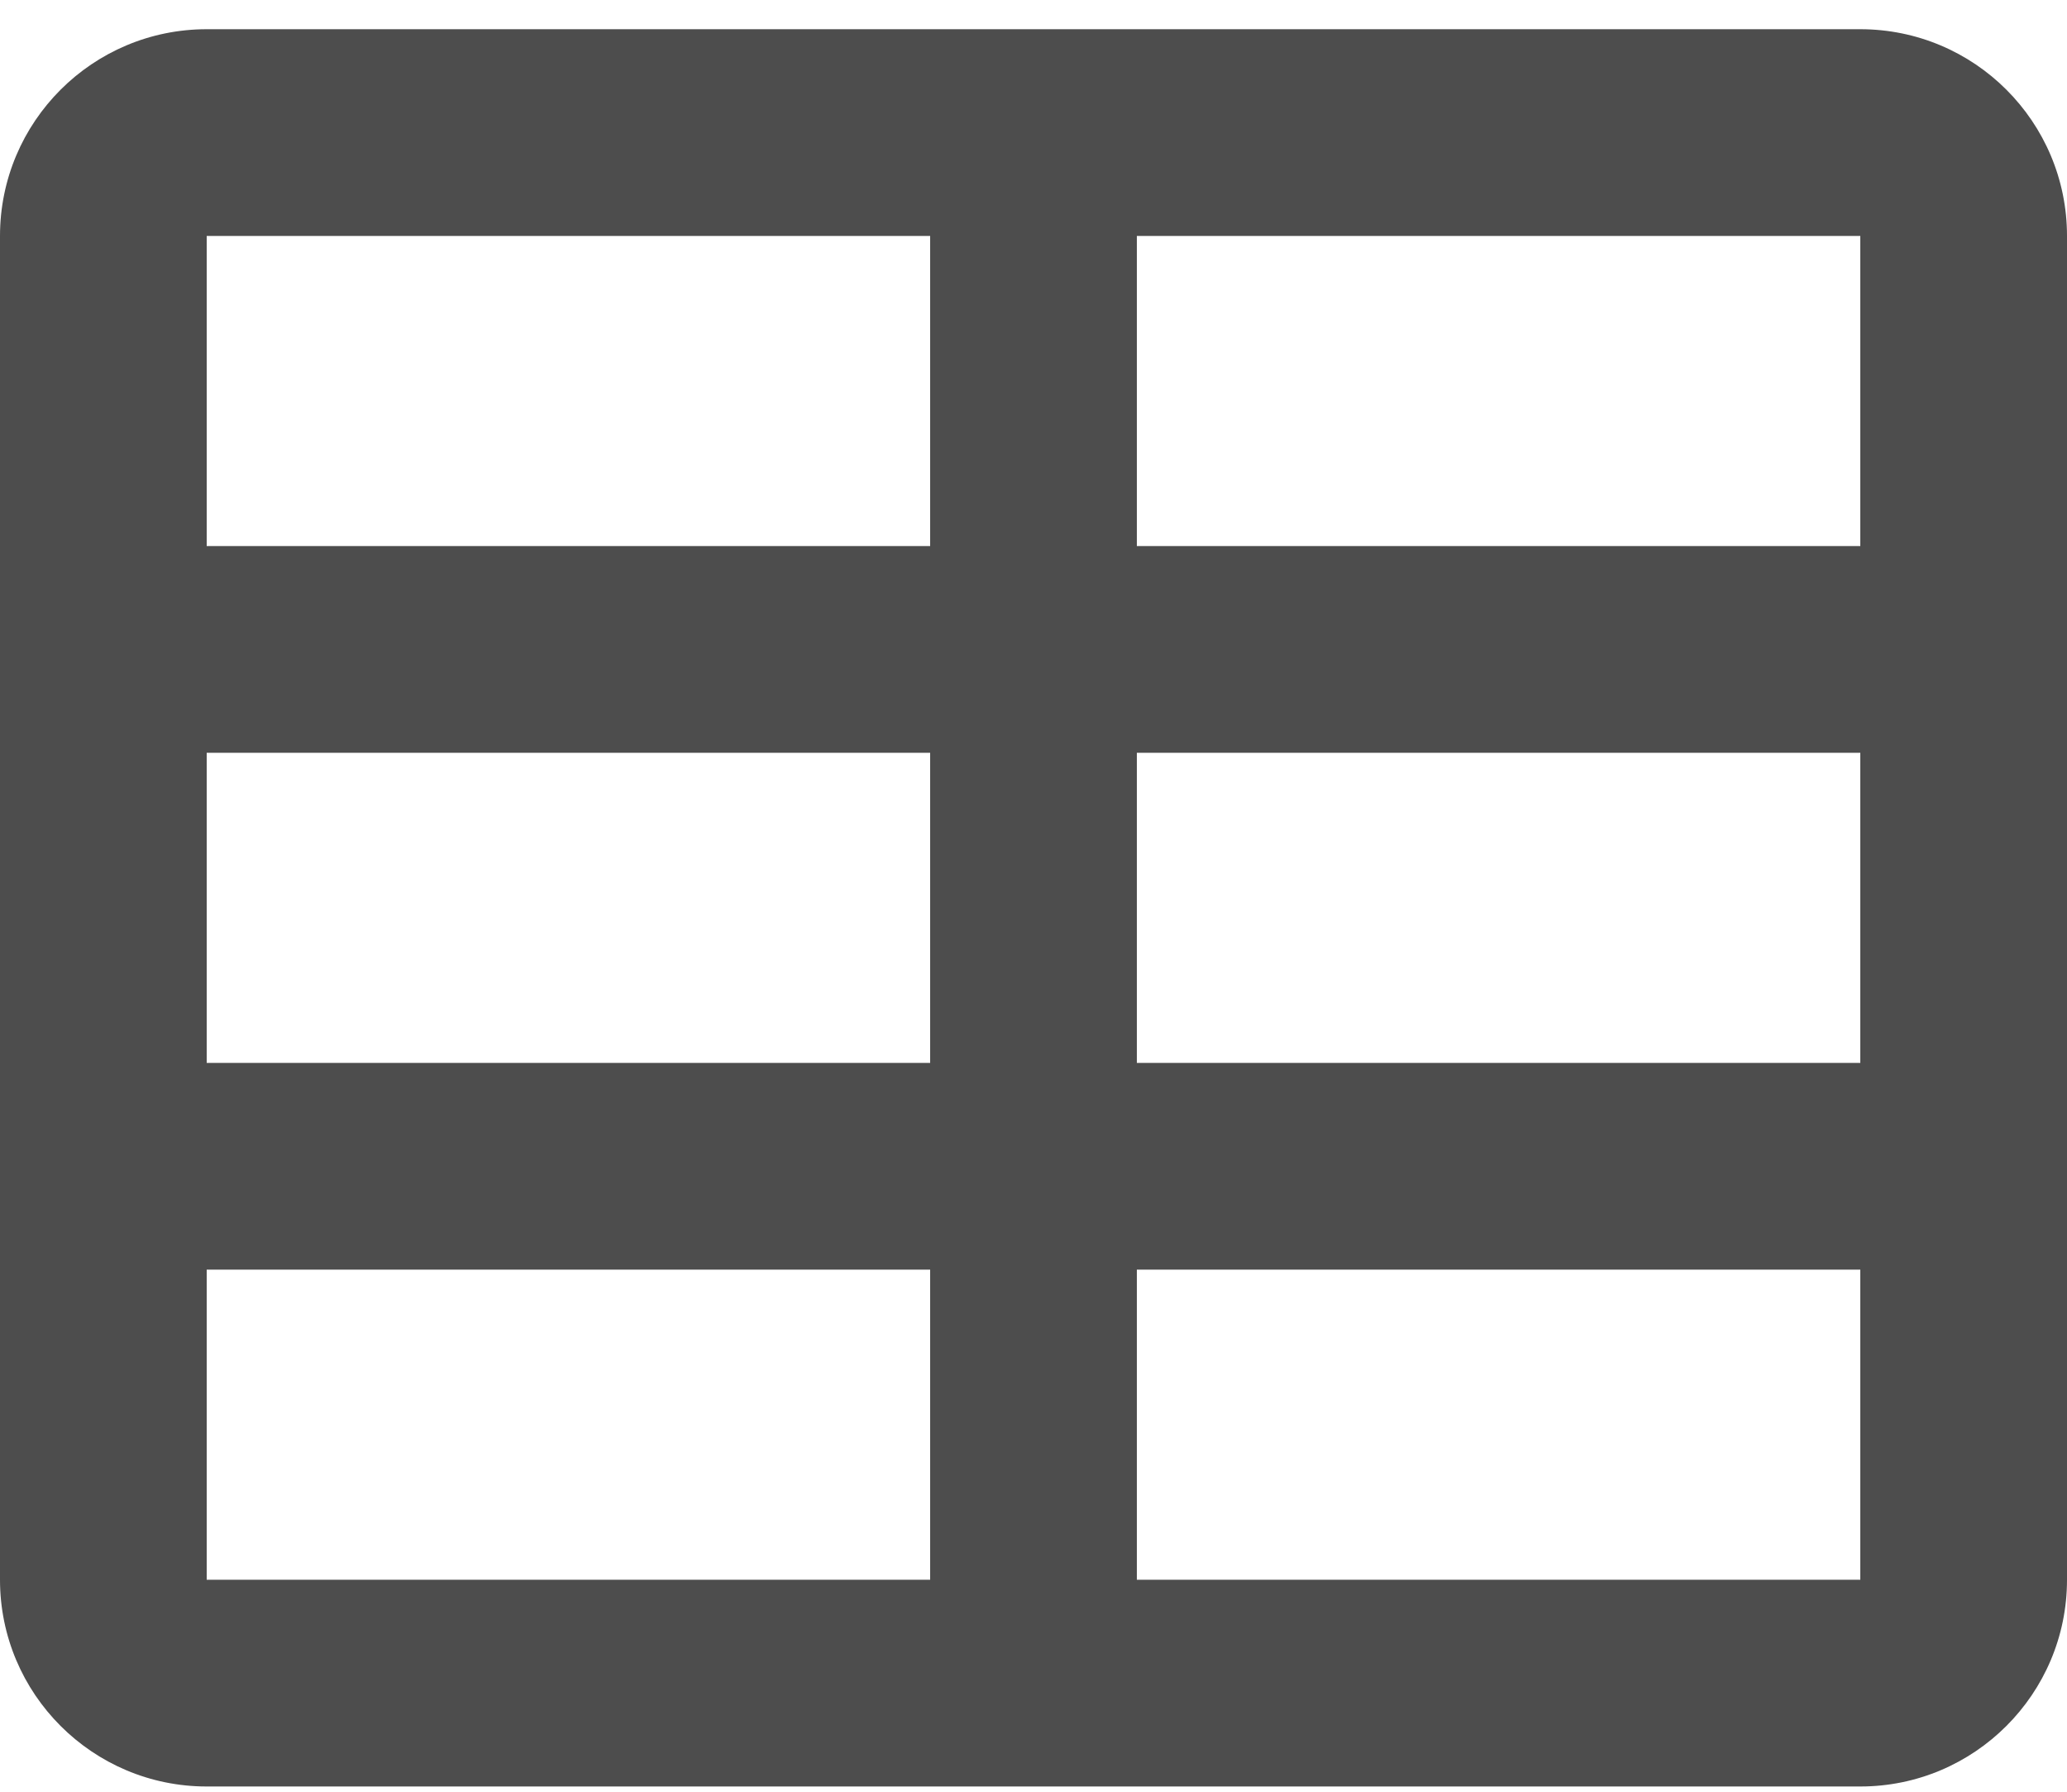 <svg width="15" height="13" viewBox="0 0 15 13" fill="none" xmlns="http://www.w3.org/2000/svg">
<path d="M0 1.712C0 0.883 0.672 0.212 1.5 0.212H13.5C14.328 0.212 15 0.883 15 1.712V11.462C15 12.29 14.328 12.962 13.5 12.962H1.5C0.672 12.962 0 12.29 0 11.462V1.712ZM6.75 1.712H1.5V3.962H6.75V1.712ZM8.25 1.712V3.962H13.5V1.712H8.25ZM13.5 5.462H8.25V7.712H13.5V5.462ZM13.5 9.212H8.25V11.462H13.5V9.212ZM6.75 11.462V9.212H1.5V11.462H6.75ZM1.5 7.712H6.75V5.462H1.5V7.712Z" fill="#4D4D4D"/>
</svg>
